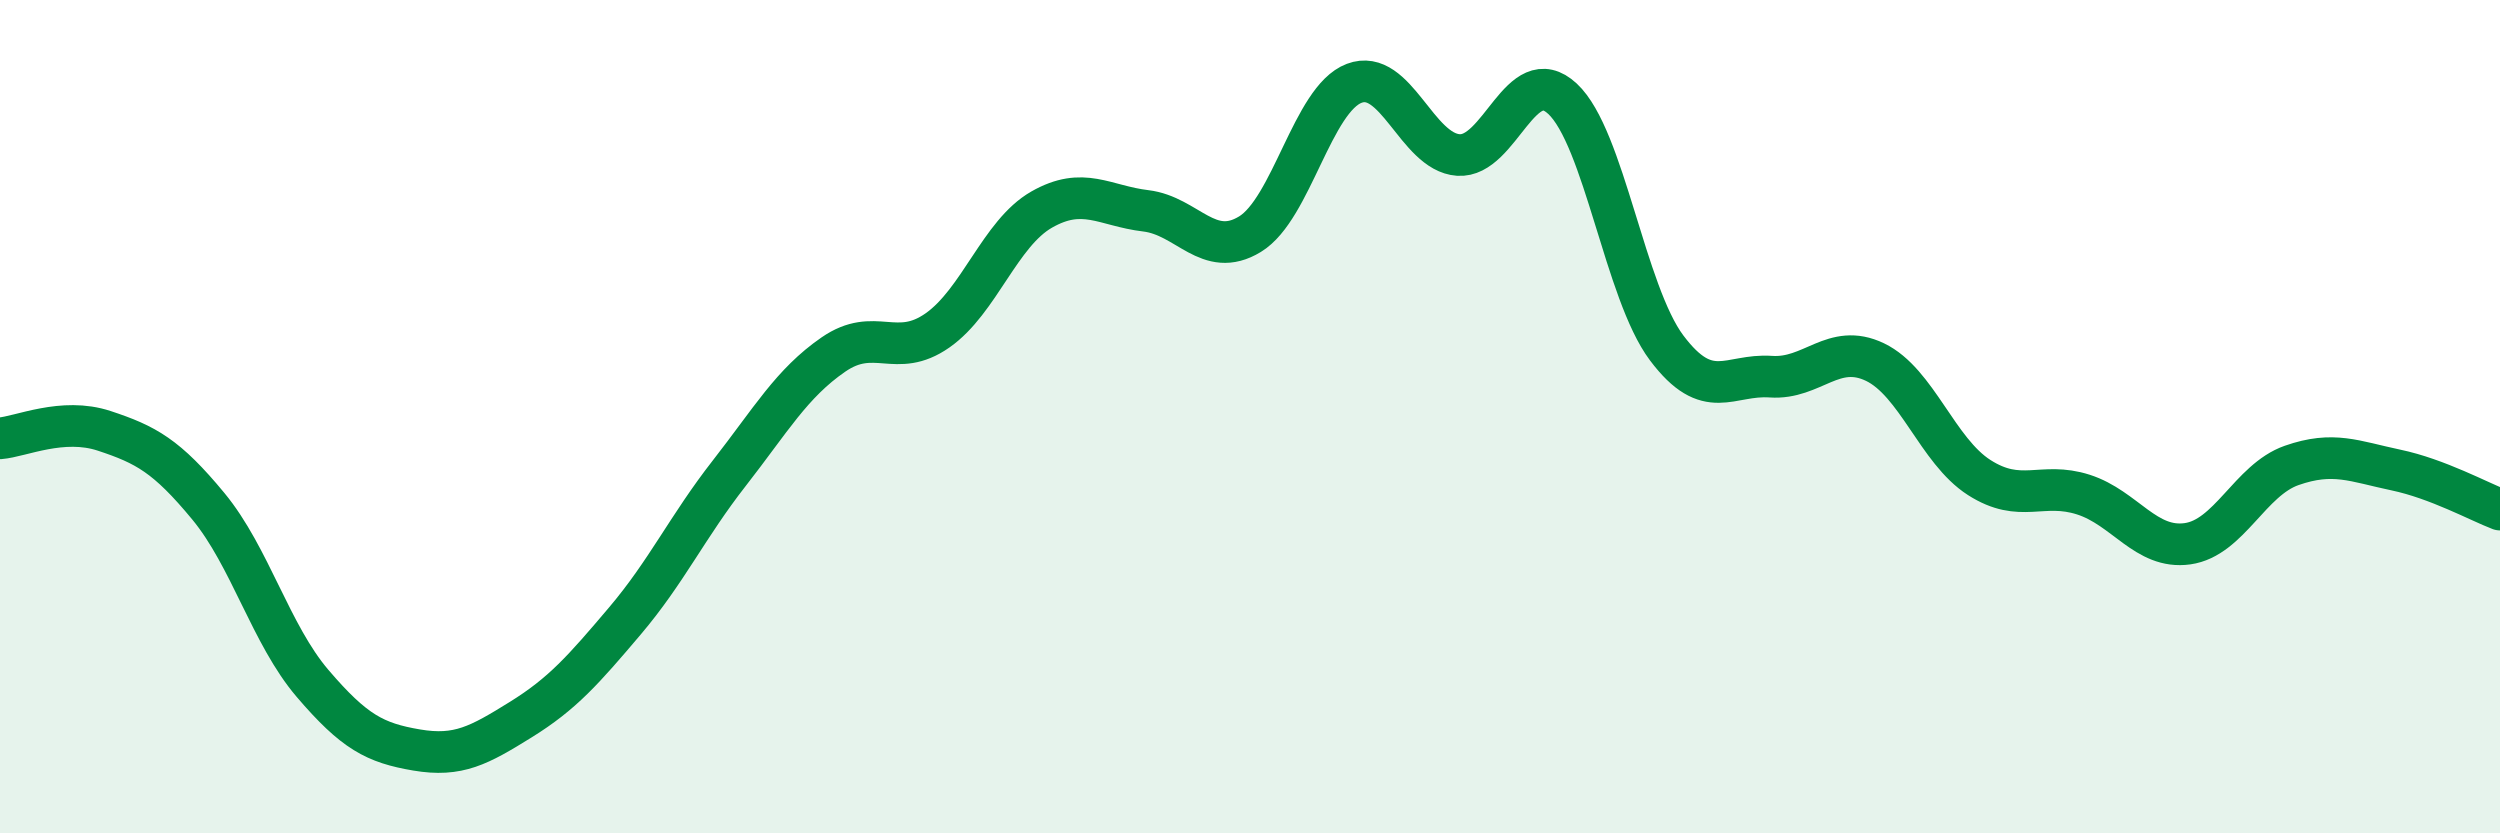 
    <svg width="60" height="20" viewBox="0 0 60 20" xmlns="http://www.w3.org/2000/svg">
      <path
        d="M 0,10.52 C 0.5,10.48 1.5,10.01 2.5,10.34 C 3.5,10.67 4,10.94 5,12.15 C 6,13.36 6.5,15.23 7.5,16.4 C 8.5,17.57 9,17.83 10,18 C 11,18.17 11.5,17.89 12.5,17.27 C 13.5,16.65 14,16.08 15,14.9 C 16,13.72 16.5,12.64 17.5,11.36 C 18.5,10.08 19,9.2 20,8.51 C 21,7.82 21.5,8.63 22.5,7.93 C 23.5,7.23 24,5.6 25,5.03 C 26,4.46 26.5,4.94 27.5,5.06 C 28.5,5.18 29,6.23 30,5.62 C 31,5.01 31.5,2.38 32.5,2 C 33.5,1.62 34,3.65 35,3.72 C 36,3.79 36.5,1.44 37.5,2.37 C 38.5,3.3 39,7.02 40,8.35 C 41,9.68 41.5,8.97 42.5,9.04 C 43.5,9.11 44,8.21 45,8.69 C 46,9.17 46.5,10.82 47.5,11.46 C 48.5,12.1 49,11.55 50,11.87 C 51,12.19 51.5,13.19 52.5,13.05 C 53.5,12.91 54,11.52 55,11.17 C 56,10.82 56.5,11.07 57.5,11.28 C 58.5,11.49 59.5,12.04 60,12.23L60 20L0 20Z"
        fill="#008740"
        opacity="0.1"
        stroke-linecap="round"
        stroke-linejoin="round"
      />
      <path
        d="M 0,10.52 C 0.5,10.48 1.5,10.01 2.5,10.34 C 3.5,10.67 4,10.94 5,12.15 C 6,13.36 6.5,15.23 7.5,16.4 C 8.5,17.57 9,17.83 10,18 C 11,18.17 11.5,17.89 12.5,17.27 C 13.5,16.65 14,16.08 15,14.9 C 16,13.72 16.5,12.64 17.5,11.36 C 18.5,10.08 19,9.2 20,8.51 C 21,7.82 21.5,8.63 22.5,7.93 C 23.5,7.23 24,5.6 25,5.03 C 26,4.46 26.5,4.94 27.5,5.06 C 28.5,5.18 29,6.23 30,5.62 C 31,5.01 31.5,2.38 32.5,2 C 33.5,1.62 34,3.65 35,3.72 C 36,3.79 36.5,1.44 37.5,2.37 C 38.5,3.3 39,7.02 40,8.35 C 41,9.68 41.5,8.97 42.5,9.04 C 43.5,9.11 44,8.21 45,8.69 C 46,9.17 46.5,10.82 47.5,11.46 C 48.5,12.1 49,11.55 50,11.87 C 51,12.19 51.5,13.19 52.5,13.05 C 53.5,12.91 54,11.52 55,11.17 C 56,10.82 56.5,11.07 57.5,11.28 C 58.5,11.49 59.5,12.04 60,12.23"
        stroke="#008740"
        stroke-width="1"
        fill="none"
        stroke-linecap="round"
        stroke-linejoin="round"
      />
    </svg>
  